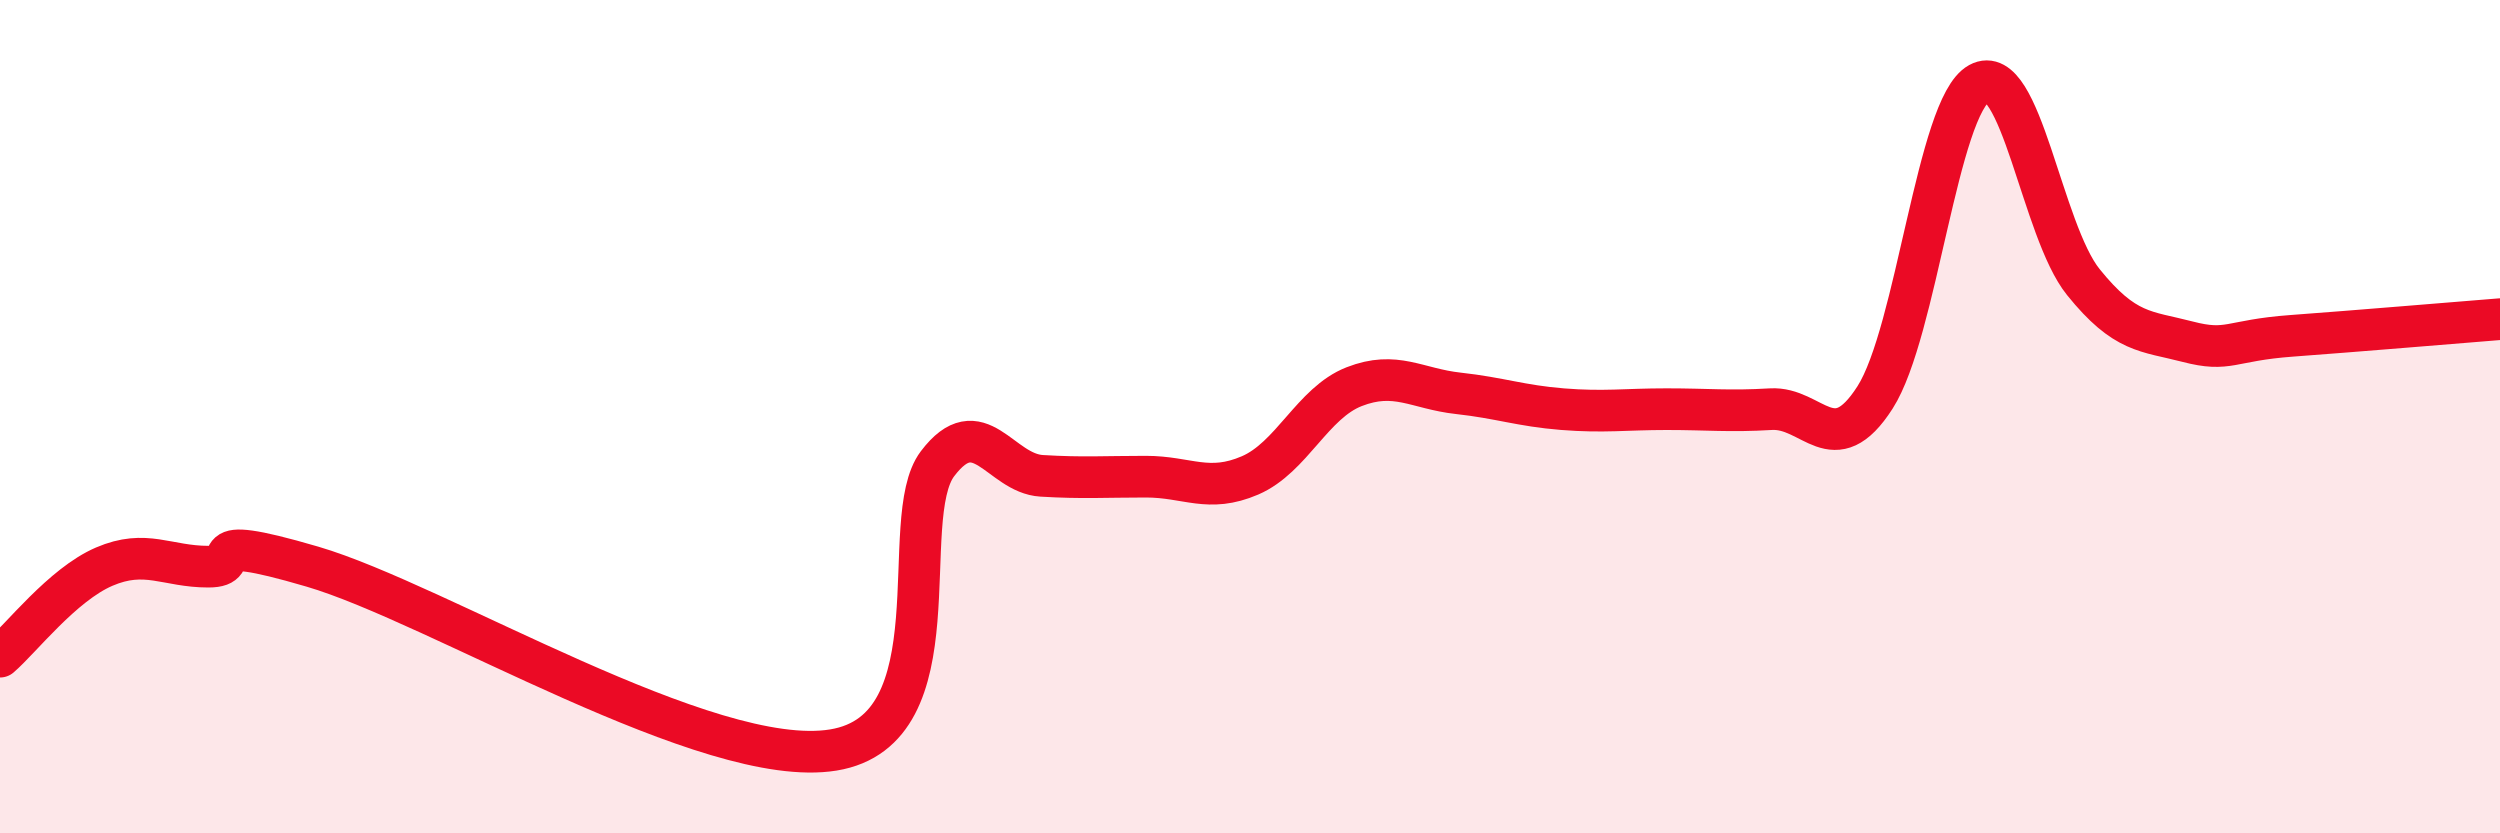 
    <svg width="60" height="20" viewBox="0 0 60 20" xmlns="http://www.w3.org/2000/svg">
      <path
        d="M 0,15.76 C 0.5,15.33 1.5,14.03 2.5,13.6 C 3.5,13.17 4,13.6 5,13.6 C 6,13.6 4.5,12.72 7.5,13.6 C 10.5,14.48 17,18.49 20,18 C 23,17.51 21.5,12.45 22.5,11.13 C 23.5,9.81 24,11.36 25,11.42 C 26,11.48 26.5,11.44 27.5,11.44 C 28.5,11.44 29,11.84 30,11.41 C 31,10.98 31.5,9.67 32.5,9.28 C 33.5,8.89 34,9.33 35,9.44 C 36,9.55 36.5,9.74 37.5,9.82 C 38.5,9.9 39,9.82 40,9.82 C 41,9.82 41.5,9.88 42.5,9.82 C 43.5,9.76 44,11.1 45,9.54 C 46,7.98 46.5,2.55 47.5,2 C 48.5,1.45 49,5.53 50,6.77 C 51,8.01 51.5,7.94 52.5,8.2 C 53.5,8.46 53.5,8.17 55,8.06 C 56.5,7.95 59,7.74 60,7.66L60 20L0 20Z"
        fill="#EB0A25"
        opacity="0.1"
        stroke-linecap="round"
        stroke-linejoin="round"
      />
      <path
        d="M 0,15.76 C 0.5,15.33 1.5,14.03 2.5,13.6 C 3.5,13.17 4,13.6 5,13.6 C 6,13.6 4.5,12.72 7.5,13.6 C 10.5,14.48 17,18.49 20,18 C 23,17.51 21.5,12.45 22.5,11.13 C 23.5,9.81 24,11.36 25,11.42 C 26,11.48 26.5,11.44 27.5,11.44 C 28.5,11.44 29,11.84 30,11.41 C 31,10.98 31.5,9.67 32.5,9.28 C 33.5,8.89 34,9.33 35,9.44 C 36,9.55 36.5,9.74 37.5,9.82 C 38.5,9.9 39,9.82 40,9.82 C 41,9.82 41.5,9.88 42.5,9.82 C 43.5,9.76 44,11.1 45,9.54 C 46,7.98 46.5,2.55 47.5,2 C 48.5,1.45 49,5.53 50,6.77 C 51,8.01 51.5,7.94 52.5,8.2 C 53.5,8.46 53.5,8.17 55,8.06 C 56.5,7.95 59,7.74 60,7.66"
        stroke="#EB0A25"
        stroke-width="1"
        fill="none"
        stroke-linecap="round"
        stroke-linejoin="round"
      />
    </svg>
  